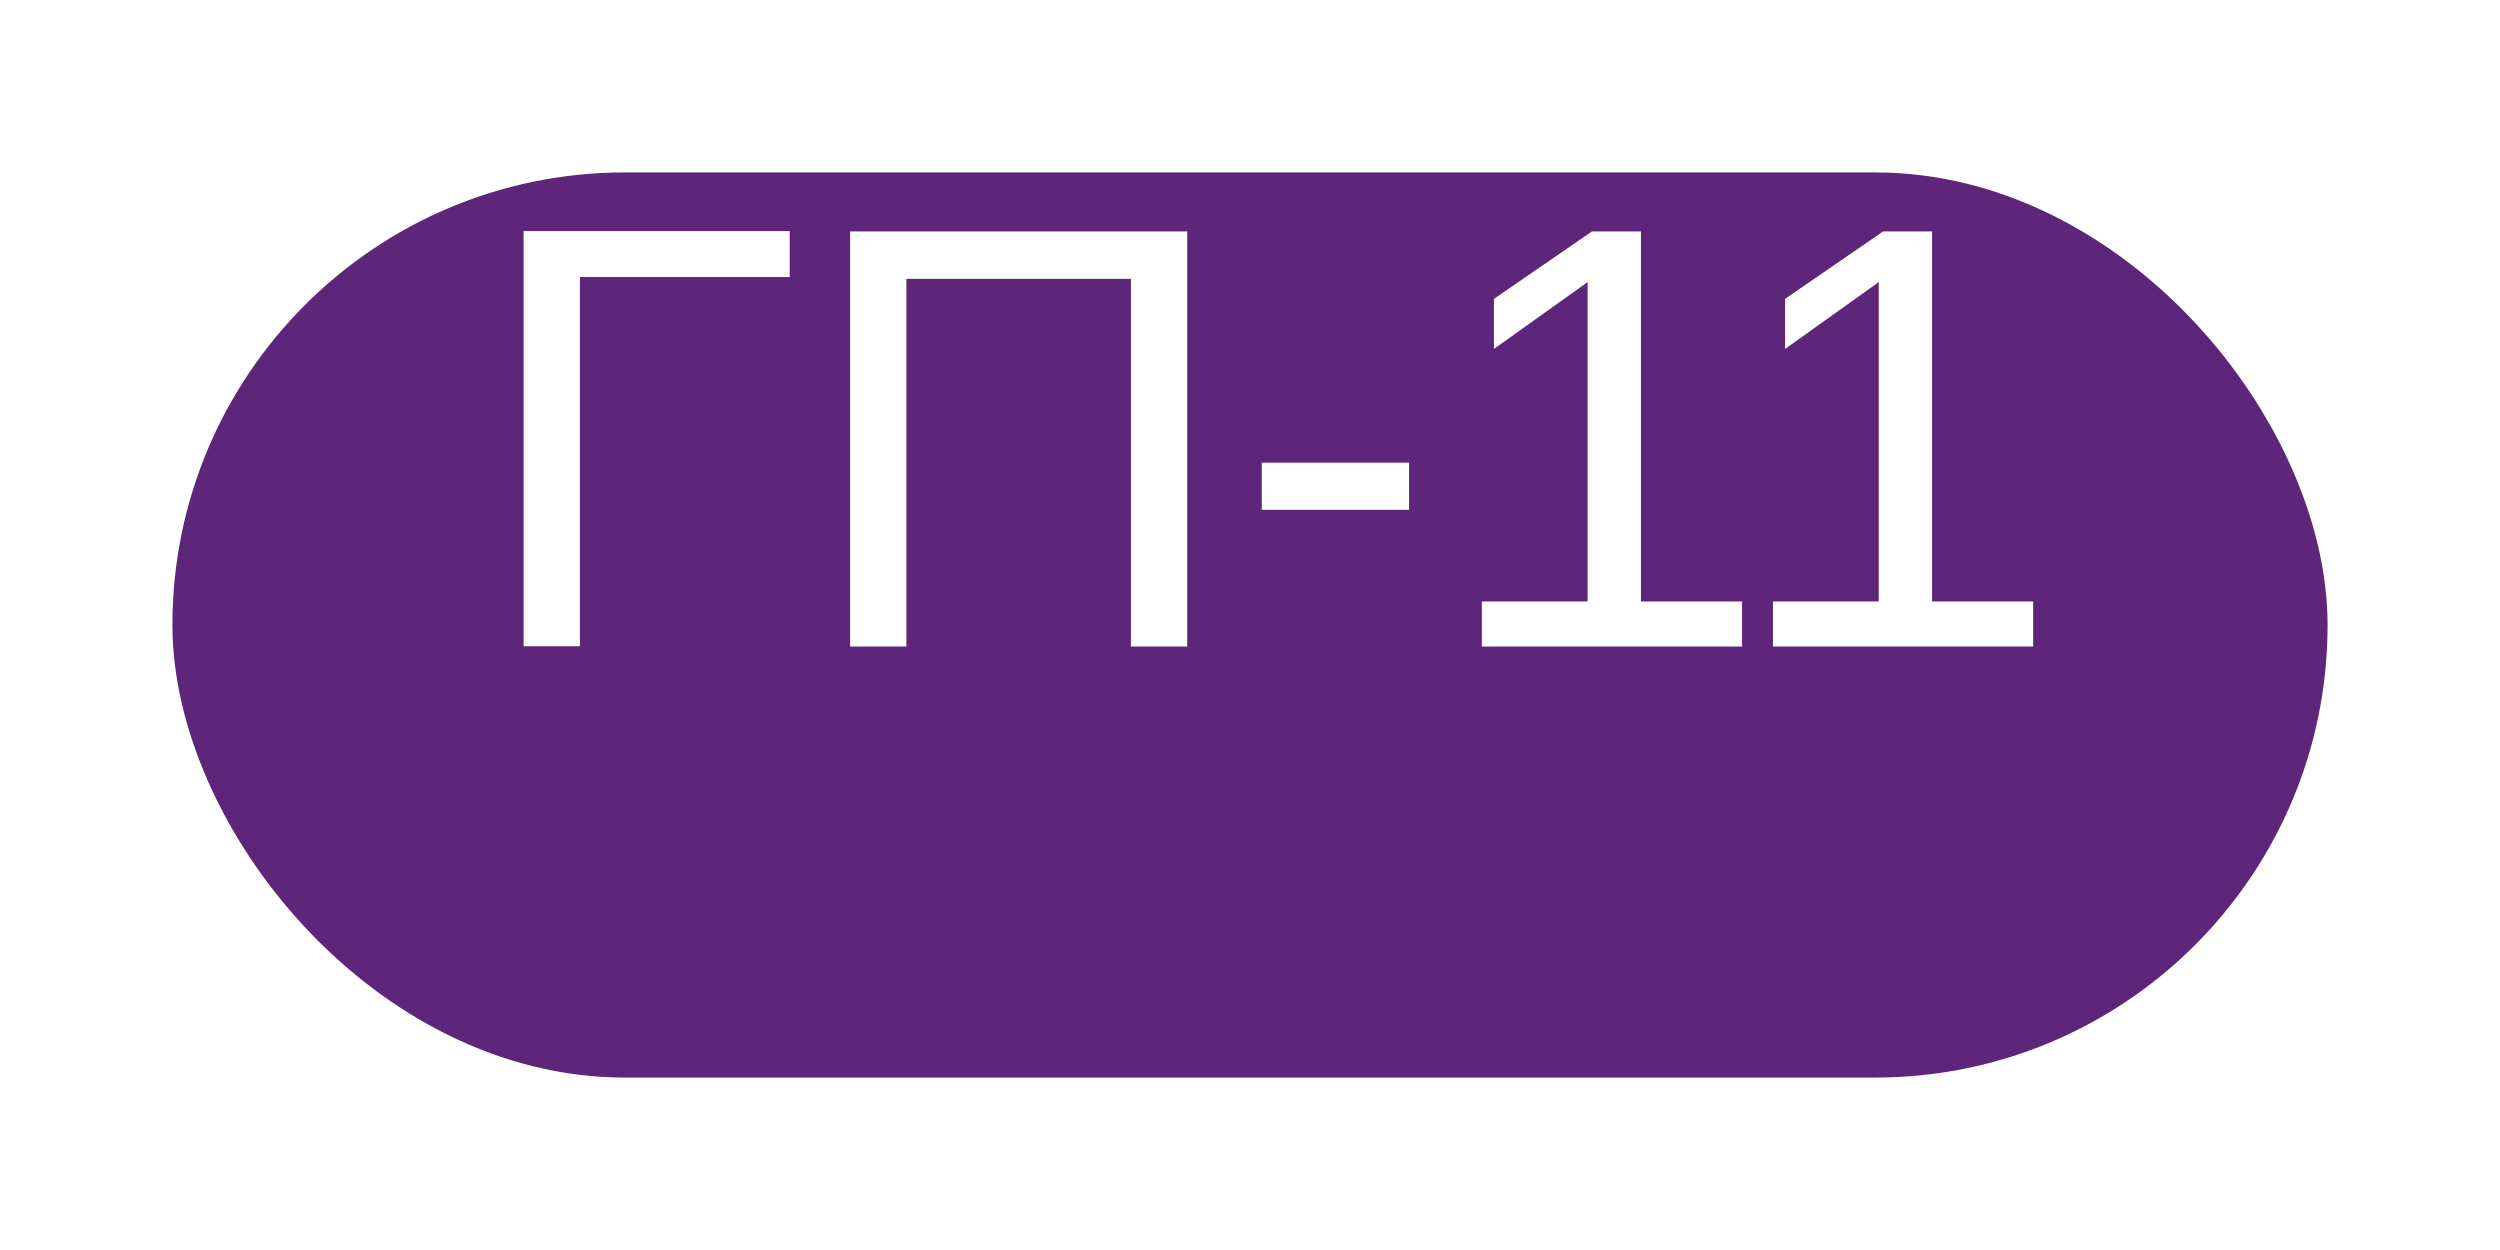 <?xml version="1.0" encoding="UTF-8"?> <svg xmlns="http://www.w3.org/2000/svg" width="58" height="29" viewBox="0 0 58 29" fill="none"> <g filter="url(#filter0_d_909_252)"> <rect x="4" width="50" height="21" rx="10.5" fill="#5D267A"></rect> </g> <path d="M13.454 6.428V14.993H12.148L12.148 5.361H18.321V6.428L13.454 6.428ZM21.028 6.469V15H19.723V5.368L27.543 5.368V15H26.237V6.469H21.028ZM32.69 10.734V11.828H29.273V10.734H32.69ZM40.415 13.954V15H34.379V13.954H36.833V6.544L34.659 8.096V6.934L36.935 5.368H38.07V13.954H40.415ZM47.169 13.954V15L41.133 15V13.954L43.587 13.954V6.544L41.413 8.096V6.934L43.69 5.368H44.824V13.954H47.169Z" fill="white"></path> <defs> <filter id="filter0_d_909_252" x="0" y="0" width="58" height="29" filterUnits="userSpaceOnUse" color-interpolation-filters="sRGB"> <feFlood flood-opacity="0" result="BackgroundImageFix"></feFlood> <feColorMatrix in="SourceAlpha" type="matrix" values="0 0 0 0 0 0 0 0 0 0 0 0 0 0 0 0 0 0 127 0" result="hardAlpha"></feColorMatrix> <feOffset dy="4"></feOffset> <feGaussianBlur stdDeviation="2"></feGaussianBlur> <feComposite in2="hardAlpha" operator="out"></feComposite> <feColorMatrix type="matrix" values="0 0 0 0 0 0 0 0 0 0 0 0 0 0 0 0 0 0 0.1 0"></feColorMatrix> <feBlend mode="normal" in2="BackgroundImageFix" result="effect1_dropShadow_909_252"></feBlend> <feBlend mode="normal" in="SourceGraphic" in2="effect1_dropShadow_909_252" result="shape"></feBlend> </filter> </defs> </svg> 